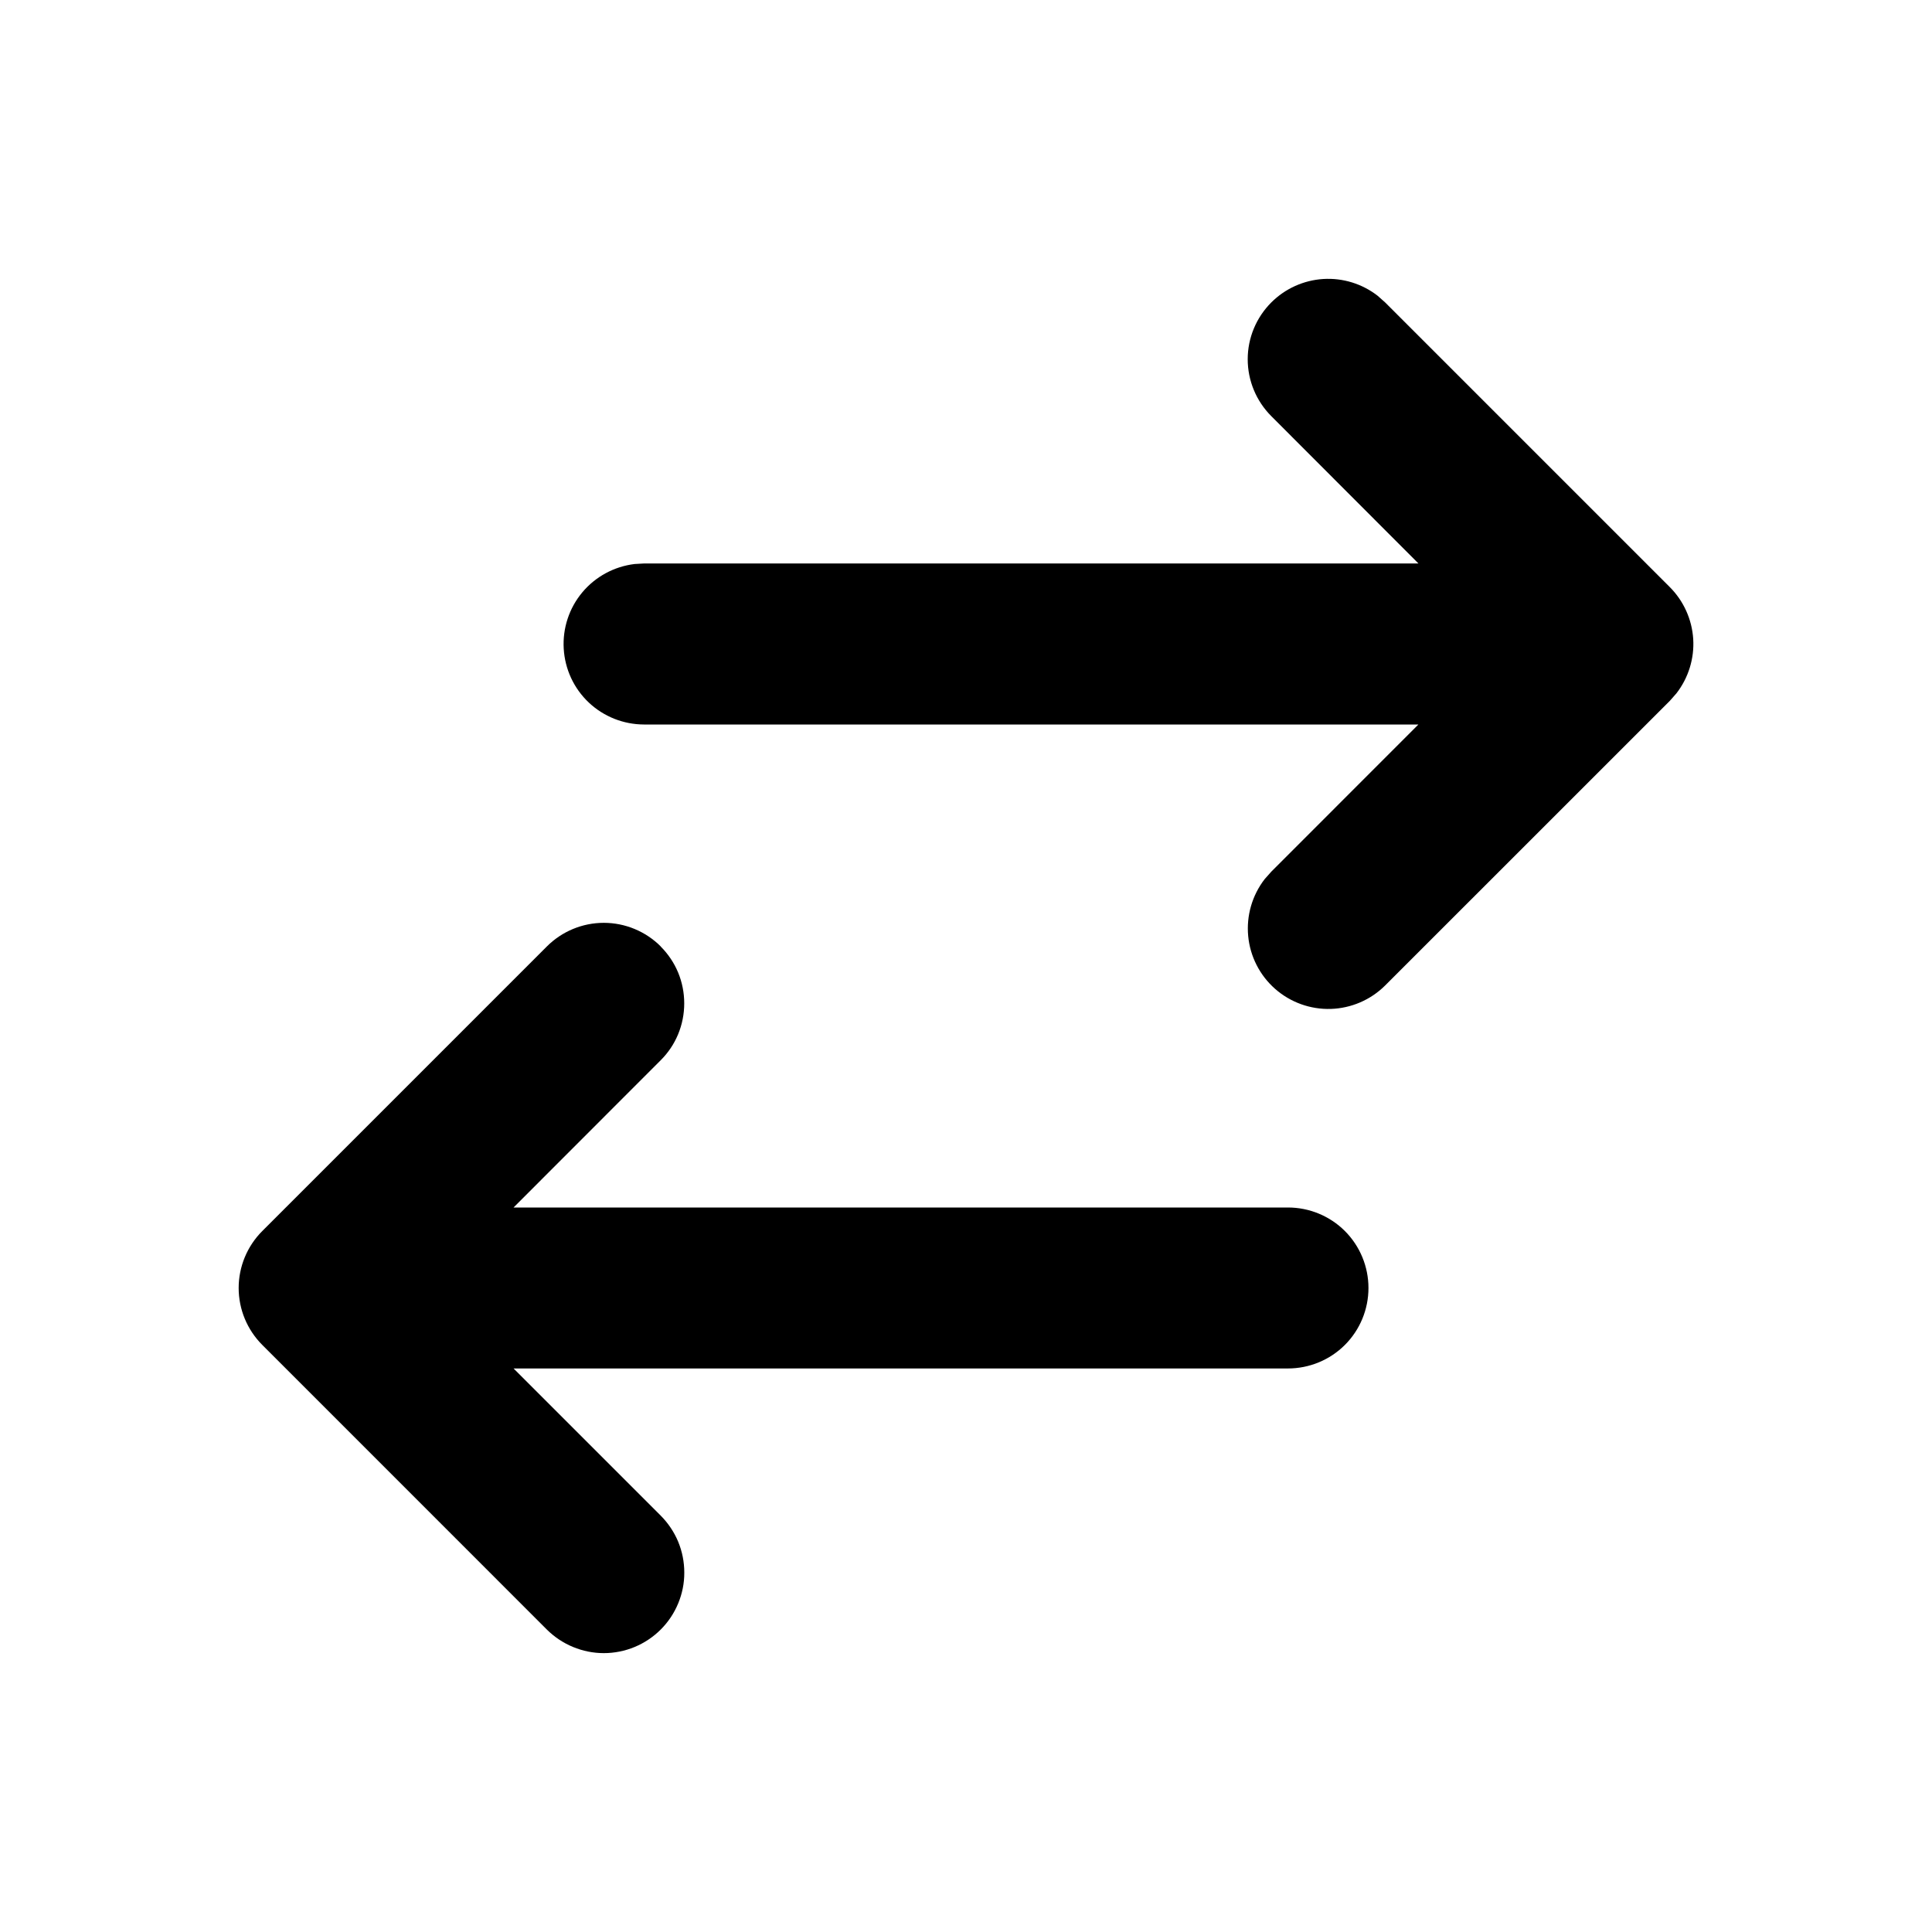 <svg xmlns="http://www.w3.org/2000/svg" width="32" height="32" viewBox="0 0 32 32" fill="none">
  <g clip-path="url(#clip0_1145_9556)">
    <path d="M10.942 15.676C11.066 15.8 11.165 15.947 11.232 16.108C11.299 16.27 11.333 16.444 11.333 16.619C11.333 16.794 11.299 16.968 11.232 17.13C11.165 17.292 11.066 17.439 10.942 17.562L8.506 20H21.333C21.686 20 22.026 20.14 22.276 20.39C22.526 20.64 22.666 20.98 22.666 21.333C22.666 21.687 22.526 22.026 22.276 22.276C22.026 22.526 21.686 22.666 21.333 22.666H8.506L10.944 25.104C11.067 25.228 11.166 25.375 11.233 25.536C11.3 25.698 11.334 25.872 11.334 26.047C11.335 26.222 11.3 26.395 11.233 26.557C11.166 26.719 11.068 26.866 10.944 26.99C10.82 27.114 10.673 27.212 10.512 27.279C10.35 27.346 10.176 27.381 10.001 27.381C9.826 27.381 9.653 27.346 9.491 27.279C9.329 27.212 9.182 27.114 9.058 26.991L4.344 22.276C4.094 22.026 3.953 21.687 3.953 21.333C3.953 20.98 4.094 20.64 4.344 20.39L9.058 15.676C9.308 15.426 9.647 15.285 10.001 15.285C10.354 15.285 10.694 15.426 10.944 15.676H10.942ZM21.057 5.009C21.286 4.78 21.592 4.642 21.916 4.621C22.24 4.601 22.56 4.699 22.817 4.898L22.942 5.009L27.657 9.724C27.886 9.953 28.024 10.259 28.045 10.583C28.065 10.907 27.966 11.227 27.767 11.484L27.657 11.609L22.942 16.323C22.702 16.562 22.38 16.7 22.042 16.711C21.703 16.721 21.373 16.602 21.119 16.378C20.865 16.154 20.706 15.842 20.674 15.505C20.642 15.167 20.739 14.831 20.946 14.562L21.057 14.437L23.493 12H10.666C10.326 11.999 9.999 11.869 9.752 11.636C9.505 11.403 9.357 11.084 9.337 10.745C9.317 10.405 9.427 10.071 9.645 9.811C9.863 9.55 10.173 9.383 10.51 9.342L10.666 9.333H23.494L21.057 6.893C20.807 6.643 20.666 6.304 20.666 5.95C20.666 5.597 20.807 5.259 21.057 5.009Z" fill="black"/>
  </g>
  <defs>
    <clipPath id="clip0_1145_9556">
      <rect width="32" height="32" fill="white"/>
    </clipPath>
  </defs>
</svg>